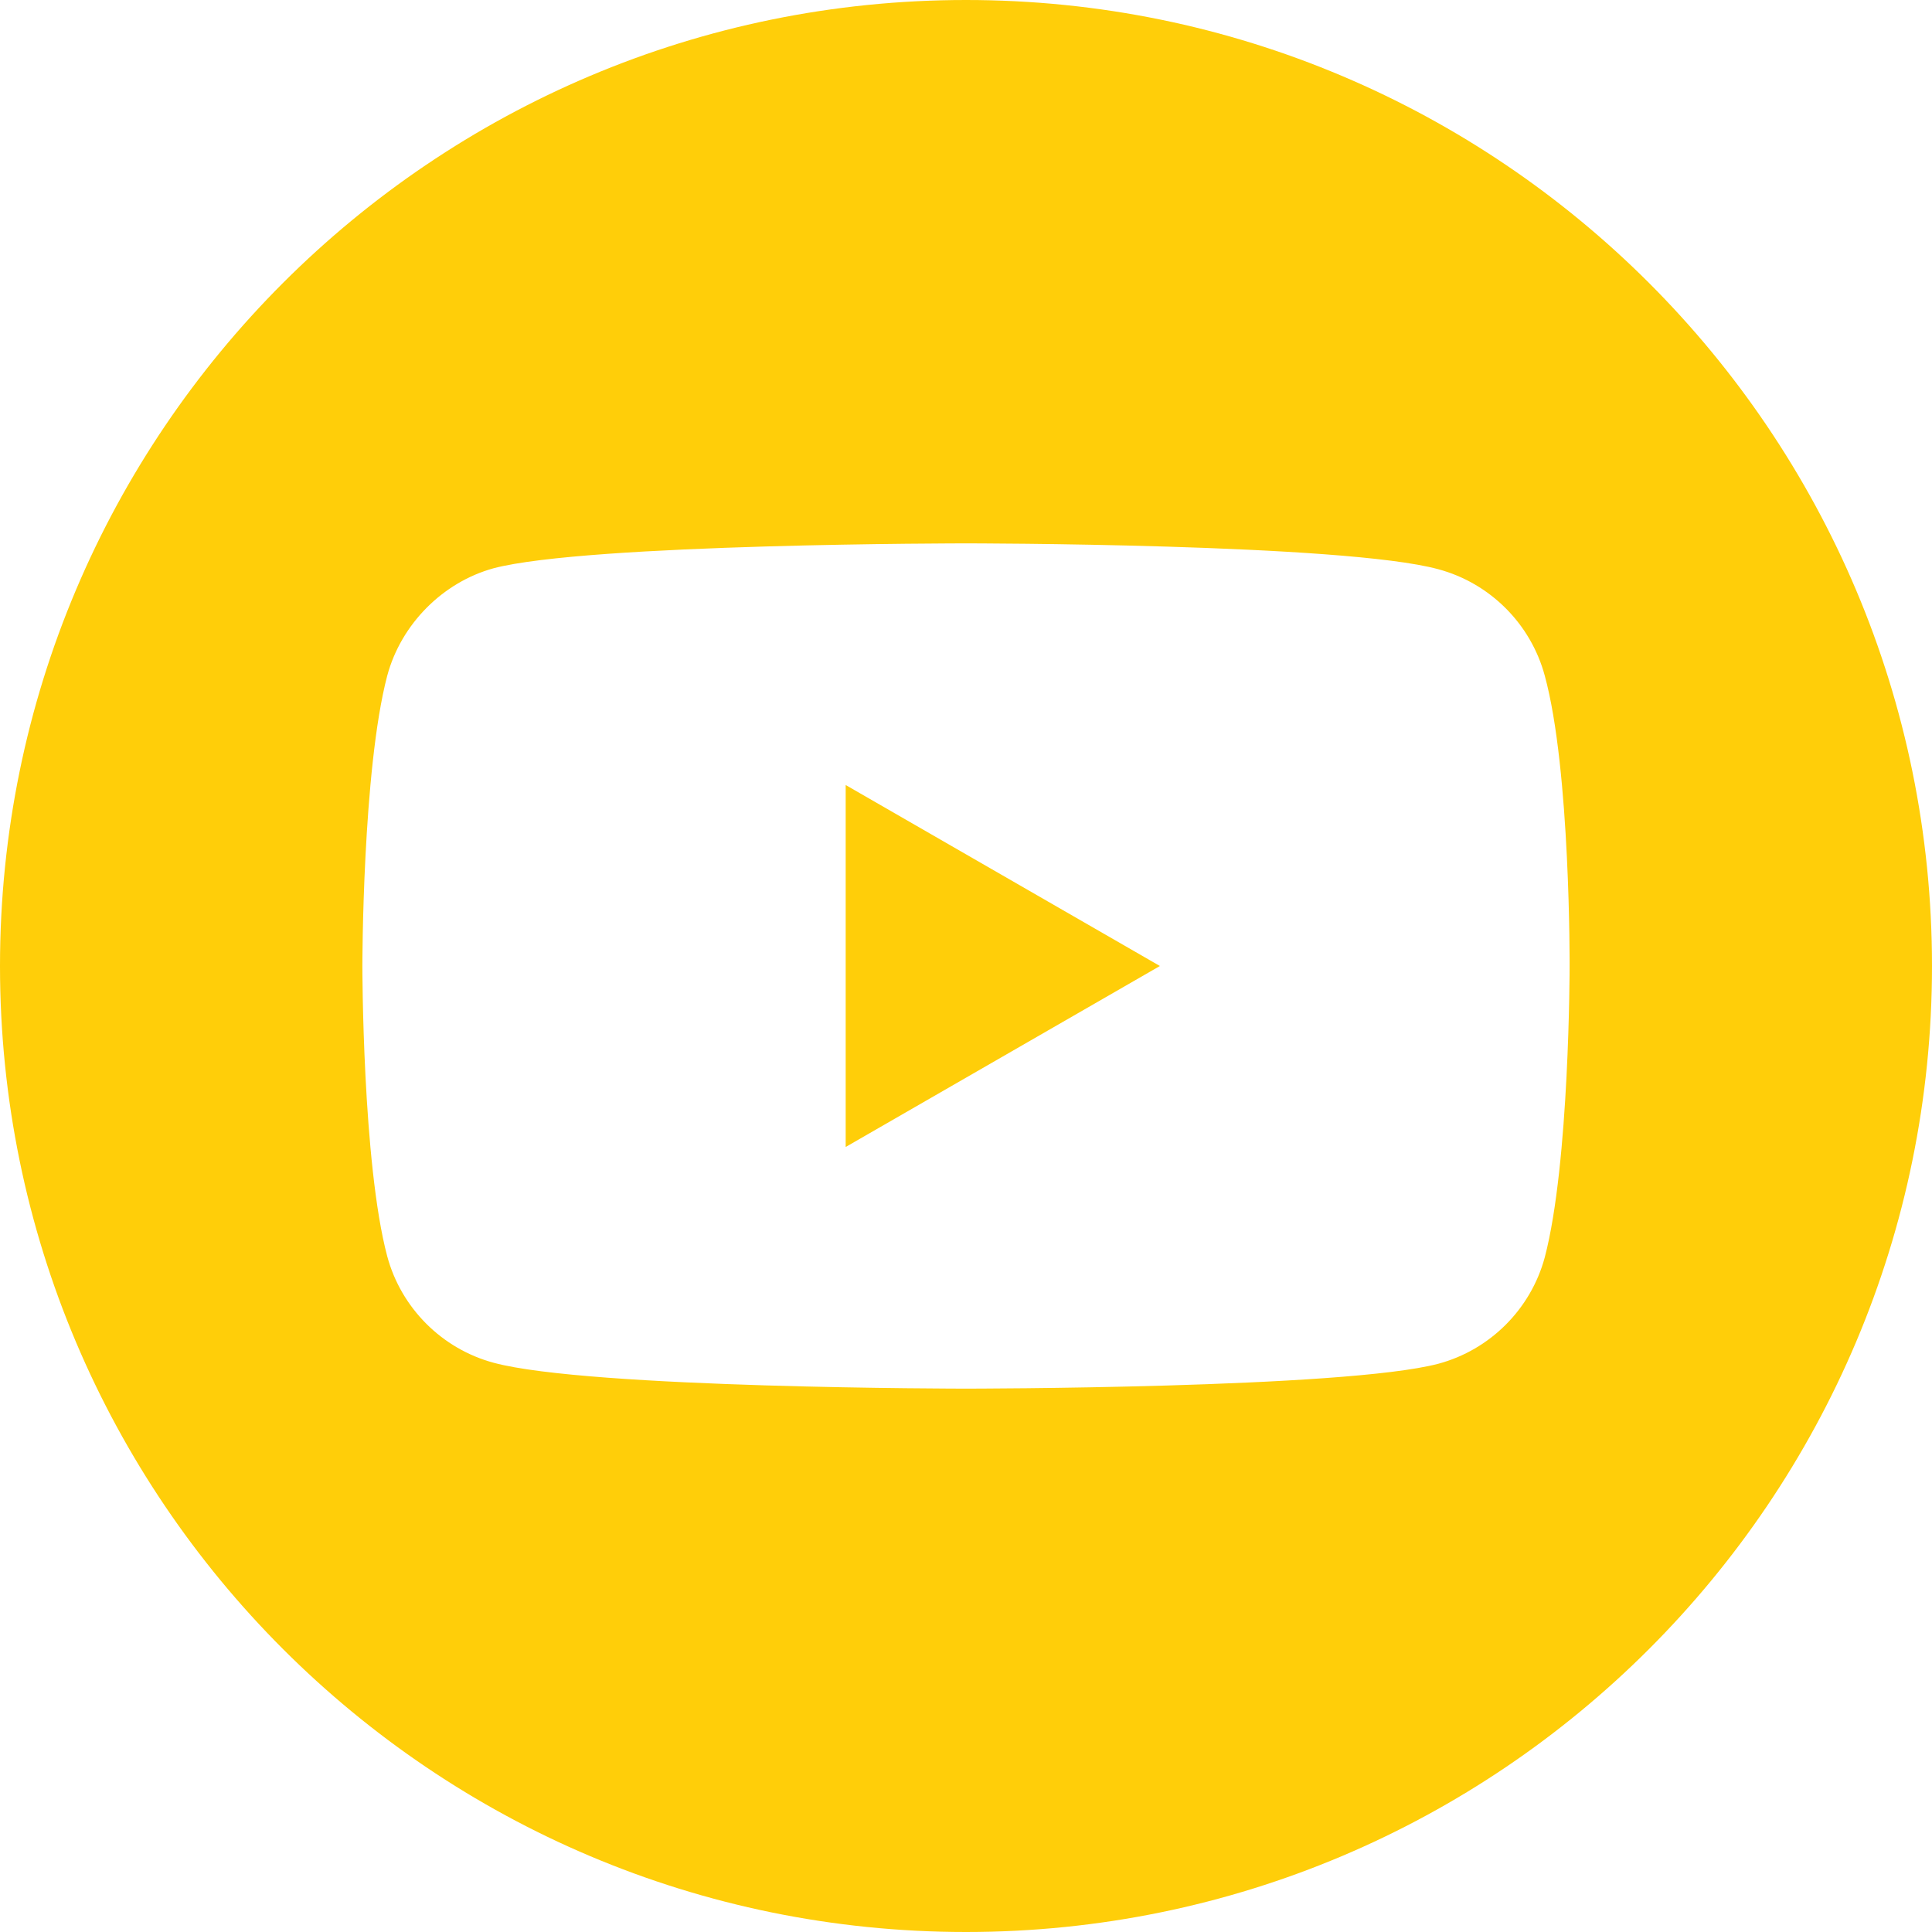 <svg width="80" height="80" viewBox="0 0 80 80" fill="none" xmlns="http://www.w3.org/2000/svg">
<g clip-path="url(#clip0_6_811)">
<path d="M35.018 47.494L48.029 40L35.018 32.506V47.494Z" fill="#FFCE09"/>
<path d="M40 0C17.912 0 0 17.912 0 40C0 62.088 17.912 80 40 80C62.088 80 80 62.088 80 40C80 17.912 62.088 0 40 0ZM64.994 40.041C64.994 40.041 64.994 48.153 63.965 52.065C63.388 54.206 61.7 55.894 59.559 56.47C55.647 57.5 40 57.5 40 57.5C40 57.5 24.394 57.5 20.441 56.429C18.3 55.853 16.612 54.164 16.035 52.023C15.005 48.153 15.005 40 15.005 40C15.005 40 15.005 31.888 16.035 27.977C16.611 25.836 18.341 24.106 20.441 23.53C24.353 22.5 40 22.5 40 22.5C40 22.5 55.647 22.5 59.559 23.571C61.7 24.147 63.388 25.836 63.965 27.977C65.035 31.888 64.994 40.041 64.994 40.041Z" fill="#FFCE09"/>
</g>
<defs>
<clipPath id="clip0_6_811">
<rect width="80" height="80" fill="white"/>
</clipPath>
</defs>
</svg>
